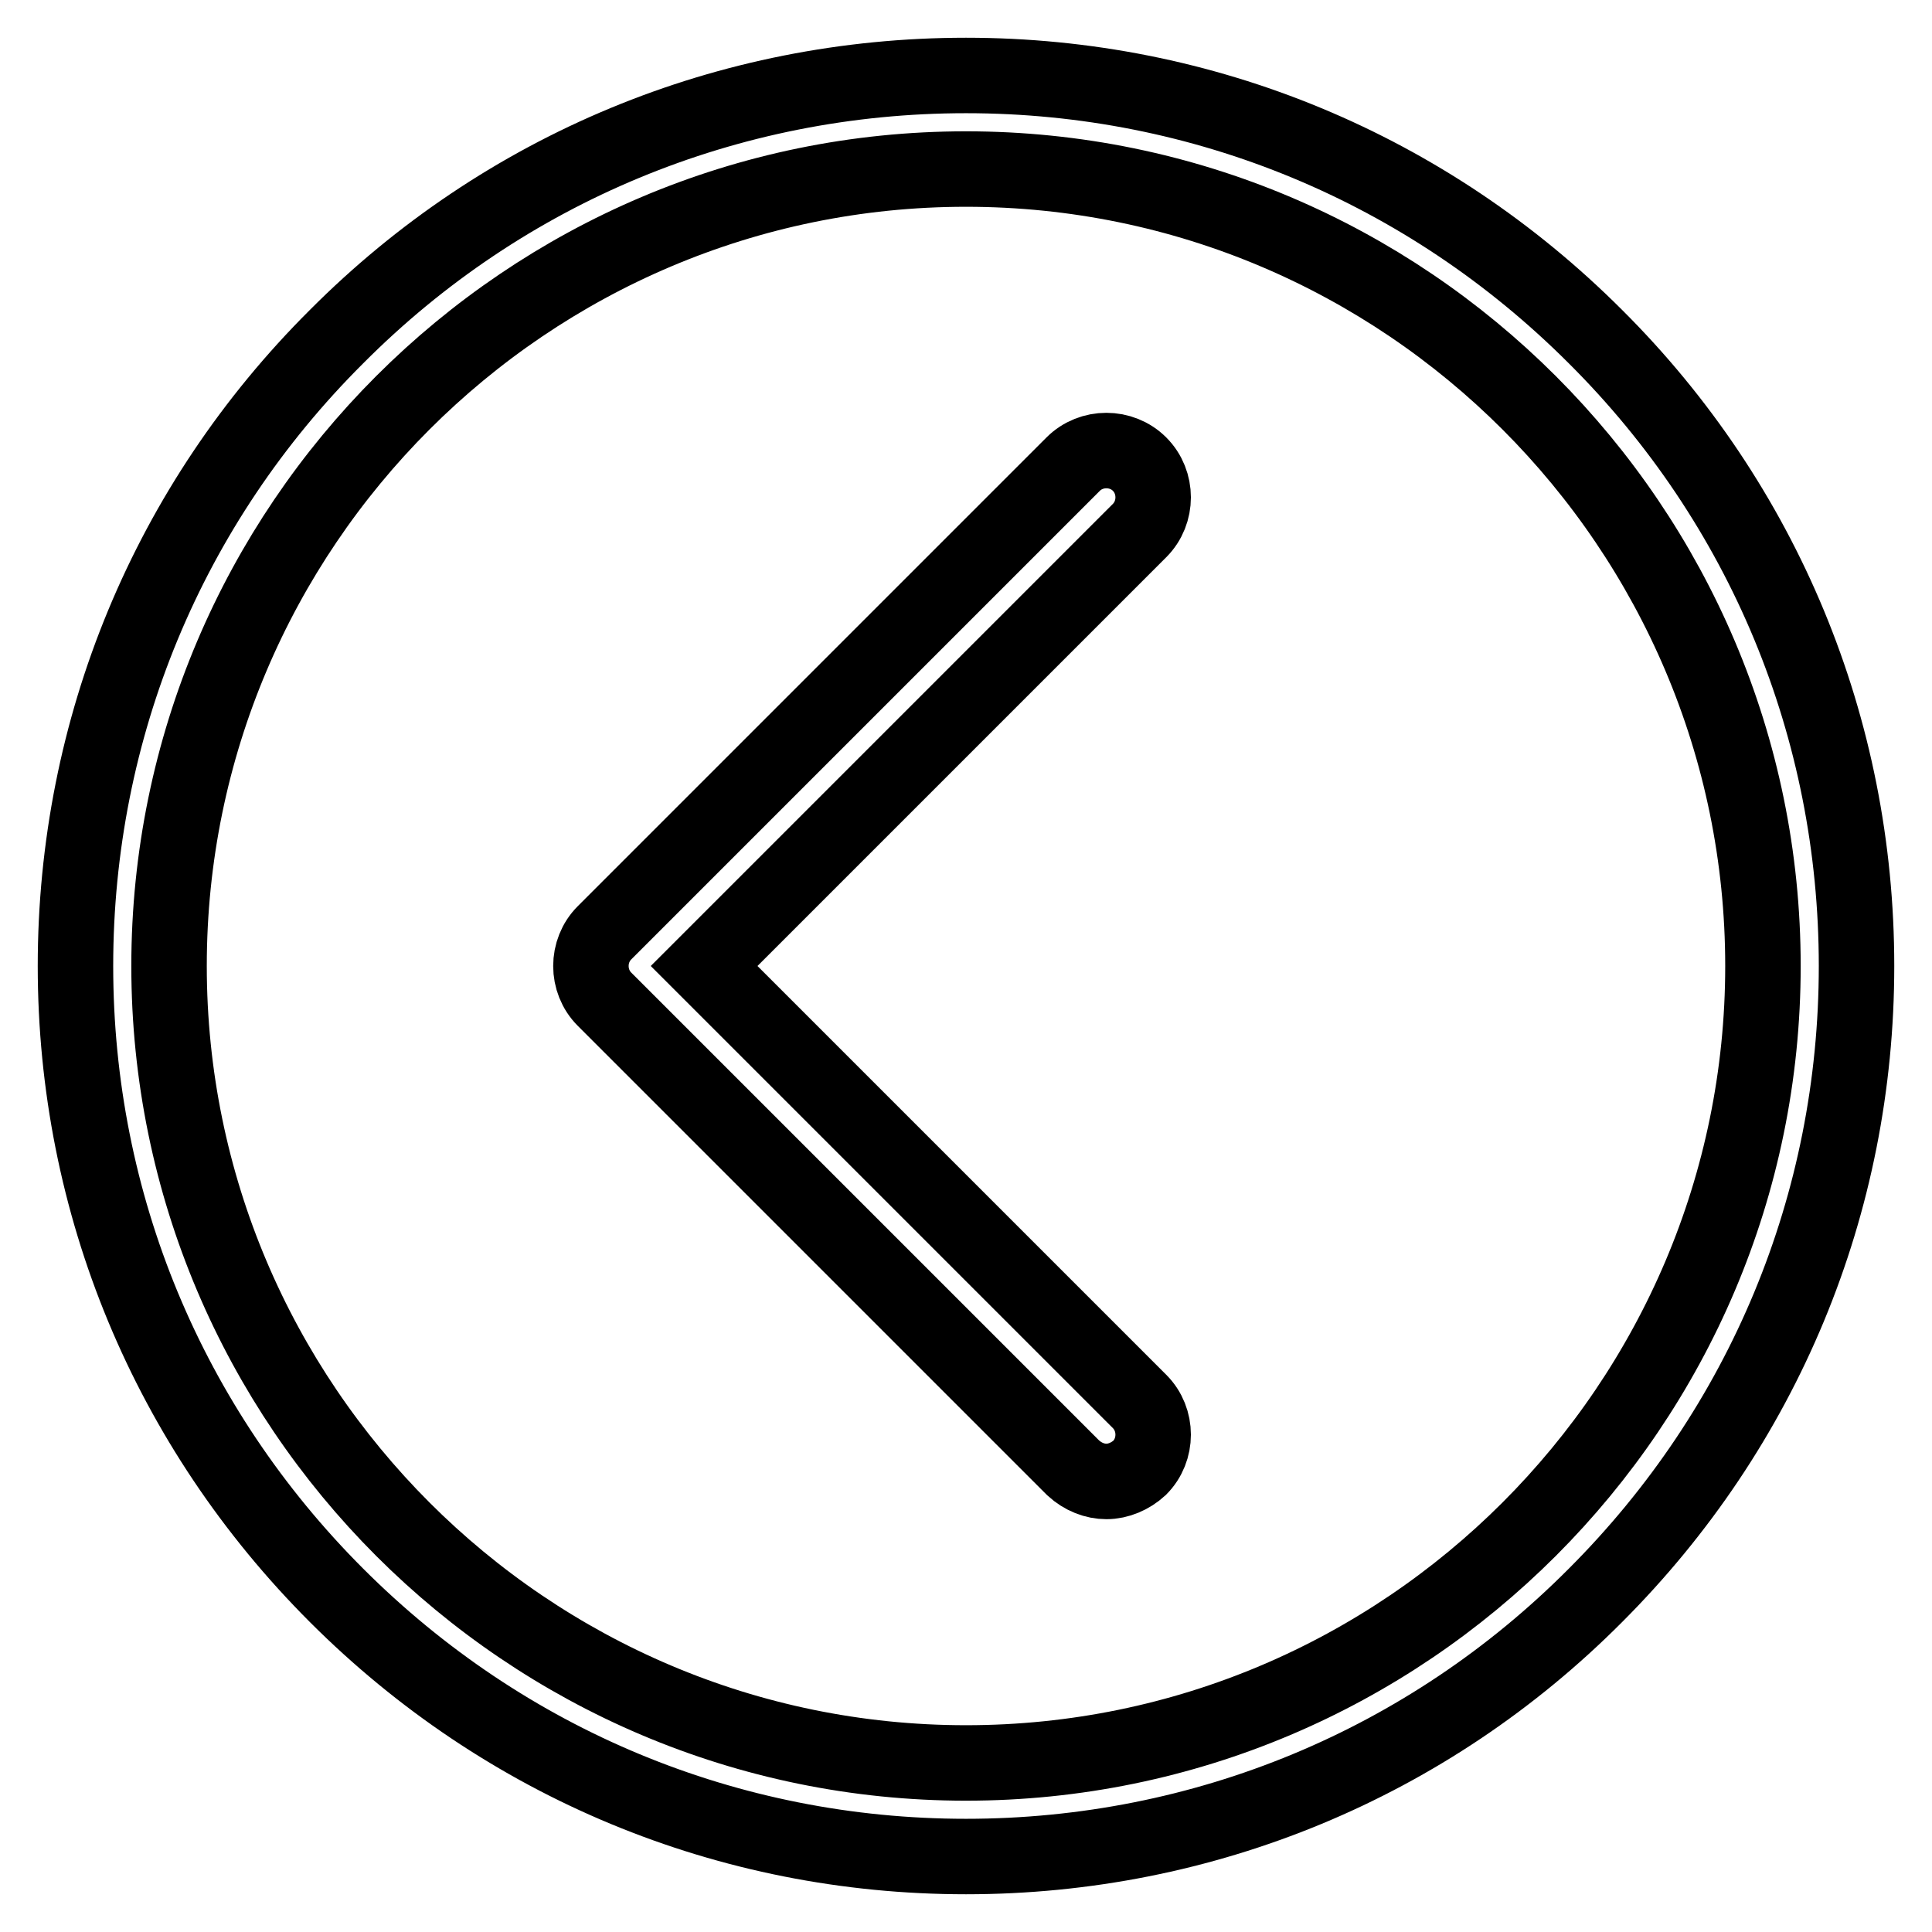 <?xml version="1.0" encoding="utf-8"?>
<!-- Svg Vector Icons : http://www.onlinewebfonts.com/icon -->
<!DOCTYPE svg PUBLIC "-//W3C//DTD SVG 1.1//EN" "http://www.w3.org/Graphics/SVG/1.1/DTD/svg11.dtd">
<svg version="1.1" xmlns="http://www.w3.org/2000/svg" xmlns:xlink="http://www.w3.org/1999/xlink" x="0px" y="0px" viewBox="0 0 256 256" enable-background="new 0 0 256 256" xml:space="preserve">
<g> <path stroke-width="10" fill-opacity="0" stroke="#000000"  d="M44.6,44.6C66.8,22.3,96.5,10,128,10c31.5,0,61.1,12.3,83.4,34.6C233.7,66.8,246,96.5,246,128 c0,31.5-12.3,61.1-34.6,83.4C189.2,233.7,159.5,246,128,246c-31.5,0-61.1-12.3-83.4-34.6S10,159.5,10,128 C10,96.5,22.3,66.8,44.6,44.6L44.6,44.6z M128,233.6c58.2,0,105.6-47.4,105.6-105.6c0-58.2-47.4-105.6-105.6-105.6 C69.8,22.4,22.4,69.8,22.4,128C22.4,186.2,69.8,233.6,128,233.6z M146.6,196.3c1.6,0,3.2-0.7,4.4-1.8c2.4-2.4,2.4-6.4,0-8.8 L93.3,128L151,70.3c2.4-2.4,2.4-6.4,0-8.8c-2.4-2.4-6.4-2.4-8.8,0l-62.1,62.1c-2.4,2.4-2.4,6.4,0,8.8l62.1,62.1 C143.5,195.7,145.1,196.3,146.6,196.3L146.6,196.3z"/></g>
</svg>